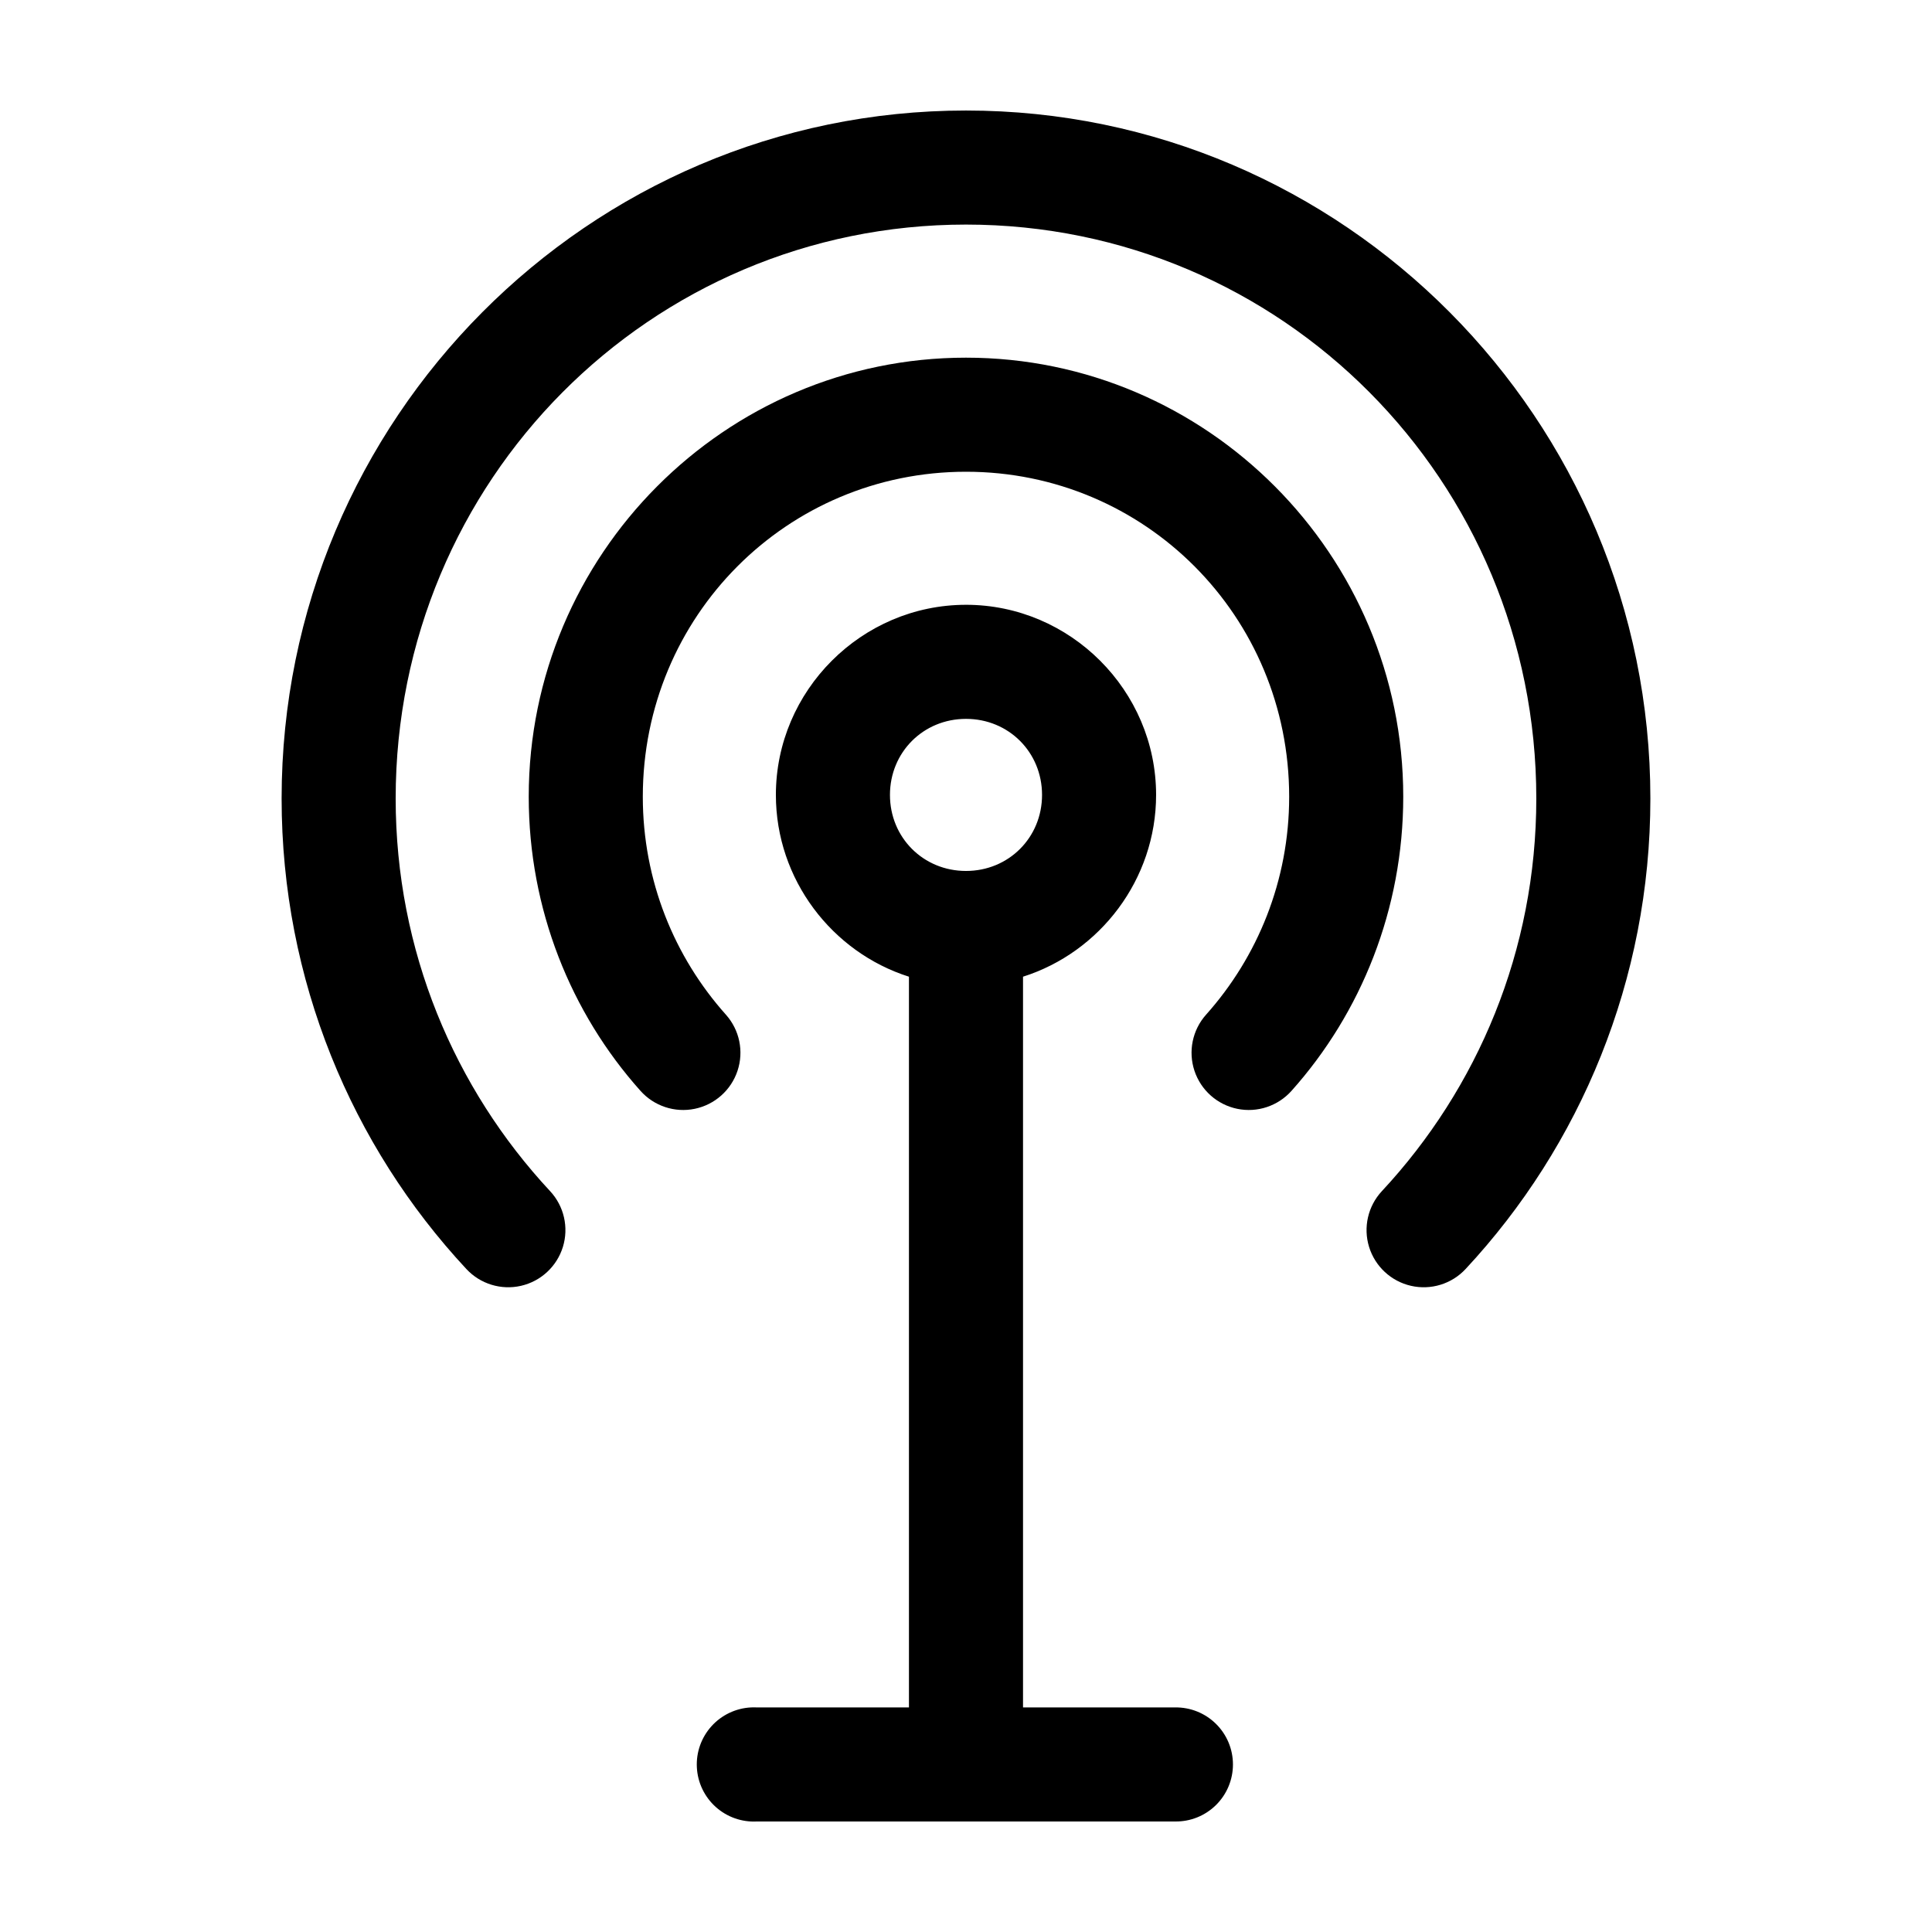 <?xml version="1.0" encoding="UTF-8"?>
<!-- Uploaded to: SVG Repo, www.svgrepo.com, Generator: SVG Repo Mixer Tools -->
<svg fill="#000000" width="800px" height="800px" version="1.1" viewBox="144 144 512 512" xmlns="http://www.w3.org/2000/svg">
 <path d="m400 173.29c-100.04 0-181.37 81.805-181.37 182.32 0 48.117 18.598 92.086 48.961 124.69 3.684 3.965 9.207 5.664 14.48 4.457 5.277-1.207 9.508-5.141 11.102-10.312 1.59-5.172 0.301-10.805-3.383-14.77-25.352-27.223-40.934-63.727-40.934-104.07 0-84.277 67.539-152.09 151.14-152.09 83.602 0 151.14 67.812 151.14 152.09 0 40.34-15.582 76.844-40.934 104.07-3.684 3.965-4.973 9.598-3.383 14.77 1.594 5.172 5.824 9.105 11.102 10.312 5.277 1.207 10.797-0.492 14.48-4.457 30.367-32.605 48.965-76.574 48.965-124.69 0-100.51-81.332-182.32-181.37-182.32zm0 65.496c-63.867 0-115.88 52.246-115.88 116.35 0 29.824 11.164 57.309 29.602 77.934 3.598 4.047 9.086 5.871 14.391 4.777 5.309-1.094 9.629-4.934 11.336-10.074 1.711-5.144 0.543-10.809-3.059-14.855-13.656-15.281-22.039-35.52-22.039-57.781 0-47.863 38.215-86.121 85.648-86.121 47.43 0 85.645 38.258 85.645 86.121 0 22.262-8.383 42.5-22.039 57.781-3.602 4.047-4.766 9.711-3.059 14.855 1.707 5.141 6.027 8.98 11.336 10.074 5.305 1.094 10.793-0.73 14.395-4.777 18.434-20.625 29.598-48.109 29.598-77.934 0-64.102-52.012-116.35-115.88-116.35zm0 65.492c-27.648 0-50.383 22.738-50.383 50.383 0 22.41 14.883 41.715 35.266 48.176v193.65h-40.305c-0.523-0.027-1.047-0.027-1.574 0-4.008 0.207-7.769 2-10.457 4.984-2.688 2.981-4.082 6.906-3.871 10.918 0.207 4.008 2 7.769 4.984 10.457 2.981 2.688 6.91 4.078 10.918 3.867h110.84c4.047 0.059 7.945-1.508 10.824-4.348 2.883-2.84 4.504-6.719 4.504-10.766s-1.621-7.922-4.504-10.762c-2.879-2.844-6.777-4.41-10.824-4.352h-40.305v-193.65c20.383-6.461 35.266-25.766 35.266-48.176 0-27.645-22.734-50.383-50.379-50.383zm0 30.23c11.309 0 20.152 8.844 20.152 20.152s-8.844 20.152-20.152 20.152-20.152-8.844-20.152-20.152 8.844-20.152 20.152-20.152z"/>
</svg>